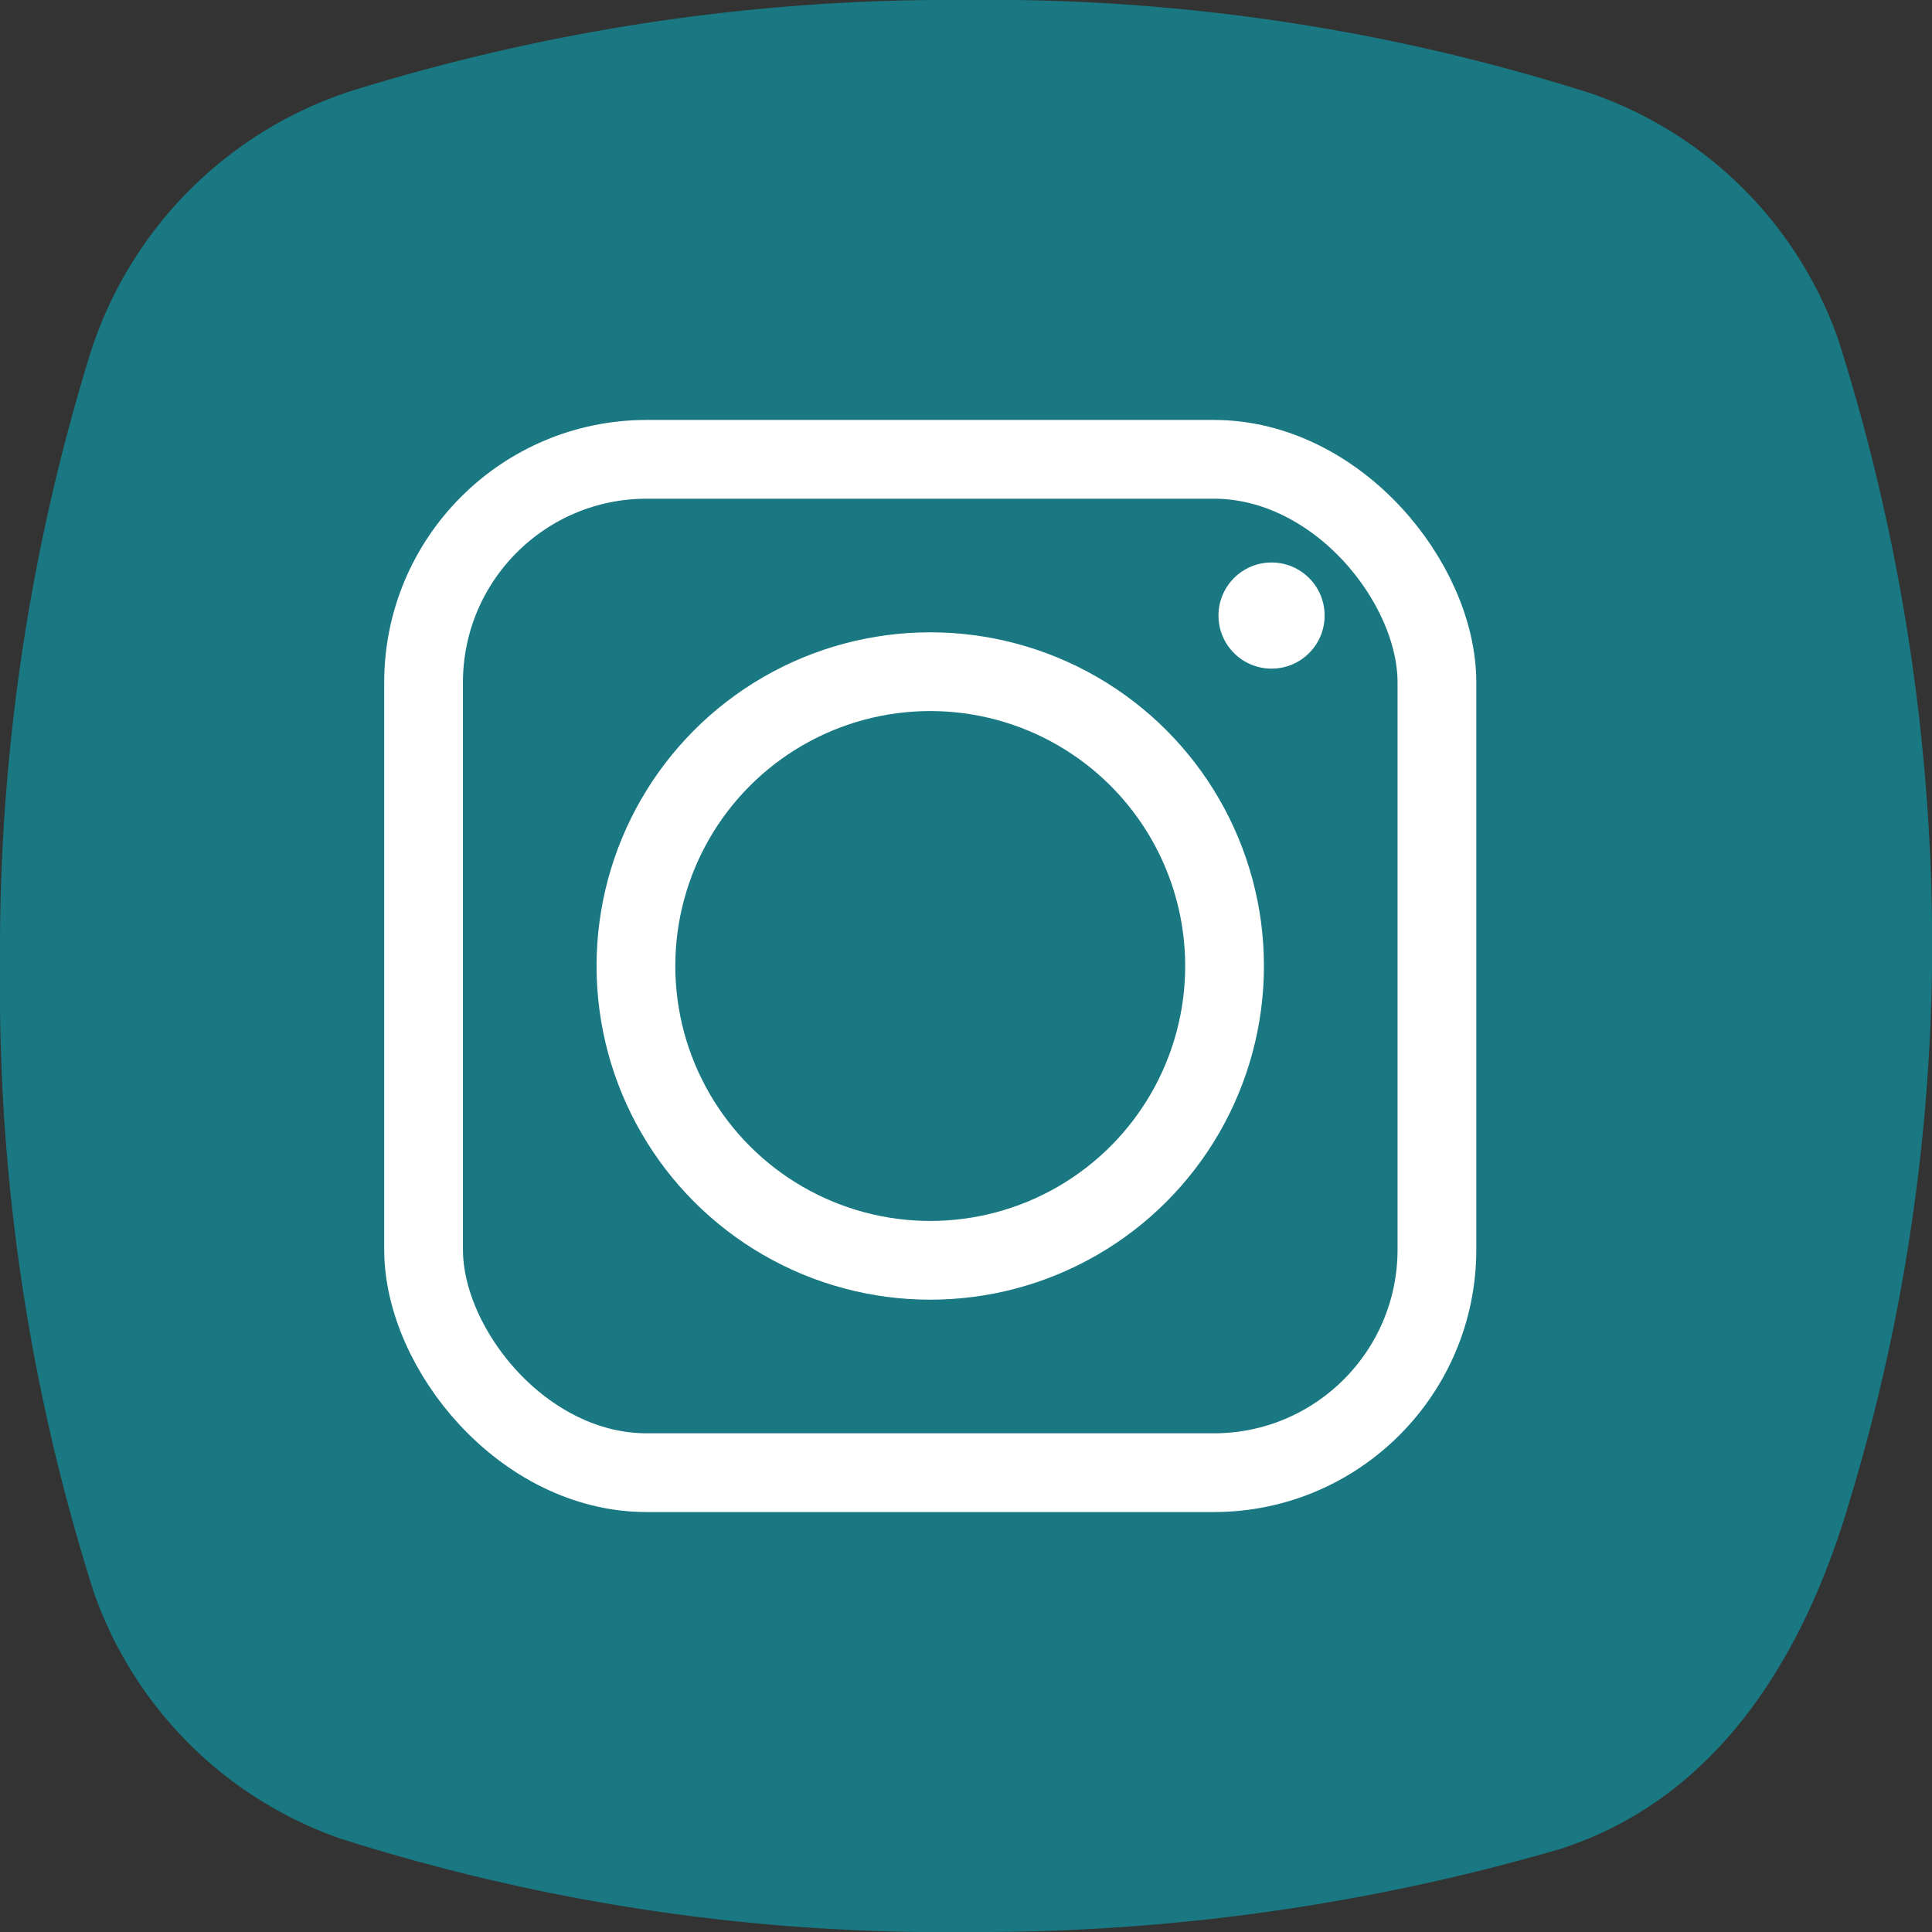 <svg xmlns="http://www.w3.org/2000/svg" width="36.8" height="36.8" viewBox="0 0 36.8 36.8">
  <rect x="0" y="0" width="36.8" height="36.8" fill="#333333" stroke="none"/>
  <g id="icon_instagram" transform="translate(-1316.682 -3110.001)">
    <path id="Tracciato_3085" data-name="Tracciato 3085" d="M35.016,6.476a7.639,7.639,0,0,0-4.689-4.689A37.652,37.652,0,0,0,18.4,0,38.35,38.35,0,0,0,6.68,1.736,7.711,7.711,0,0,0,1.735,6.68,38.361,38.361,0,0,0,0,18.4,37.891,37.891,0,0,0,1.786,30.329a7.641,7.641,0,0,0,4.689,4.689A37.891,37.891,0,0,0,18.4,36.8a39.635,39.635,0,0,0,11.314-1.58c3.007-.969,4.638-3.67,5.5-6.575A36.706,36.706,0,0,0,36.8,18.4,38.157,38.157,0,0,0,35.016,6.476" transform="translate(1316.683 3110.001)" fill="#197881"/>
    <g id="Rettangolo_5633" data-name="Rettangolo 5633" transform="translate(1324 3118)" fill="none" stroke="#fff" stroke-width="1.5">
      <rect width="20.802" height="20.802" rx="5" stroke="none"/>
      <rect x="0.75" y="0.75" width="19.302" height="19.302" rx="4.25" fill="none"/>
    </g>
    <g id="Ellisse_12" data-name="Ellisse 12" transform="translate(1328.045 3122.045)" fill="none" stroke="#fff" stroke-width="1.5">
      <circle cx="6.356" cy="6.356" r="6.356" stroke="none"/>
      <circle cx="6.356" cy="6.356" r="5.606" fill="none"/>
    </g>
    <circle id="Ellisse_13" data-name="Ellisse 13" cx="1.011" cy="1.011" r="1.011" transform="translate(1339.891 3120.715)" fill="#fff"/>
  </g>
</svg>
